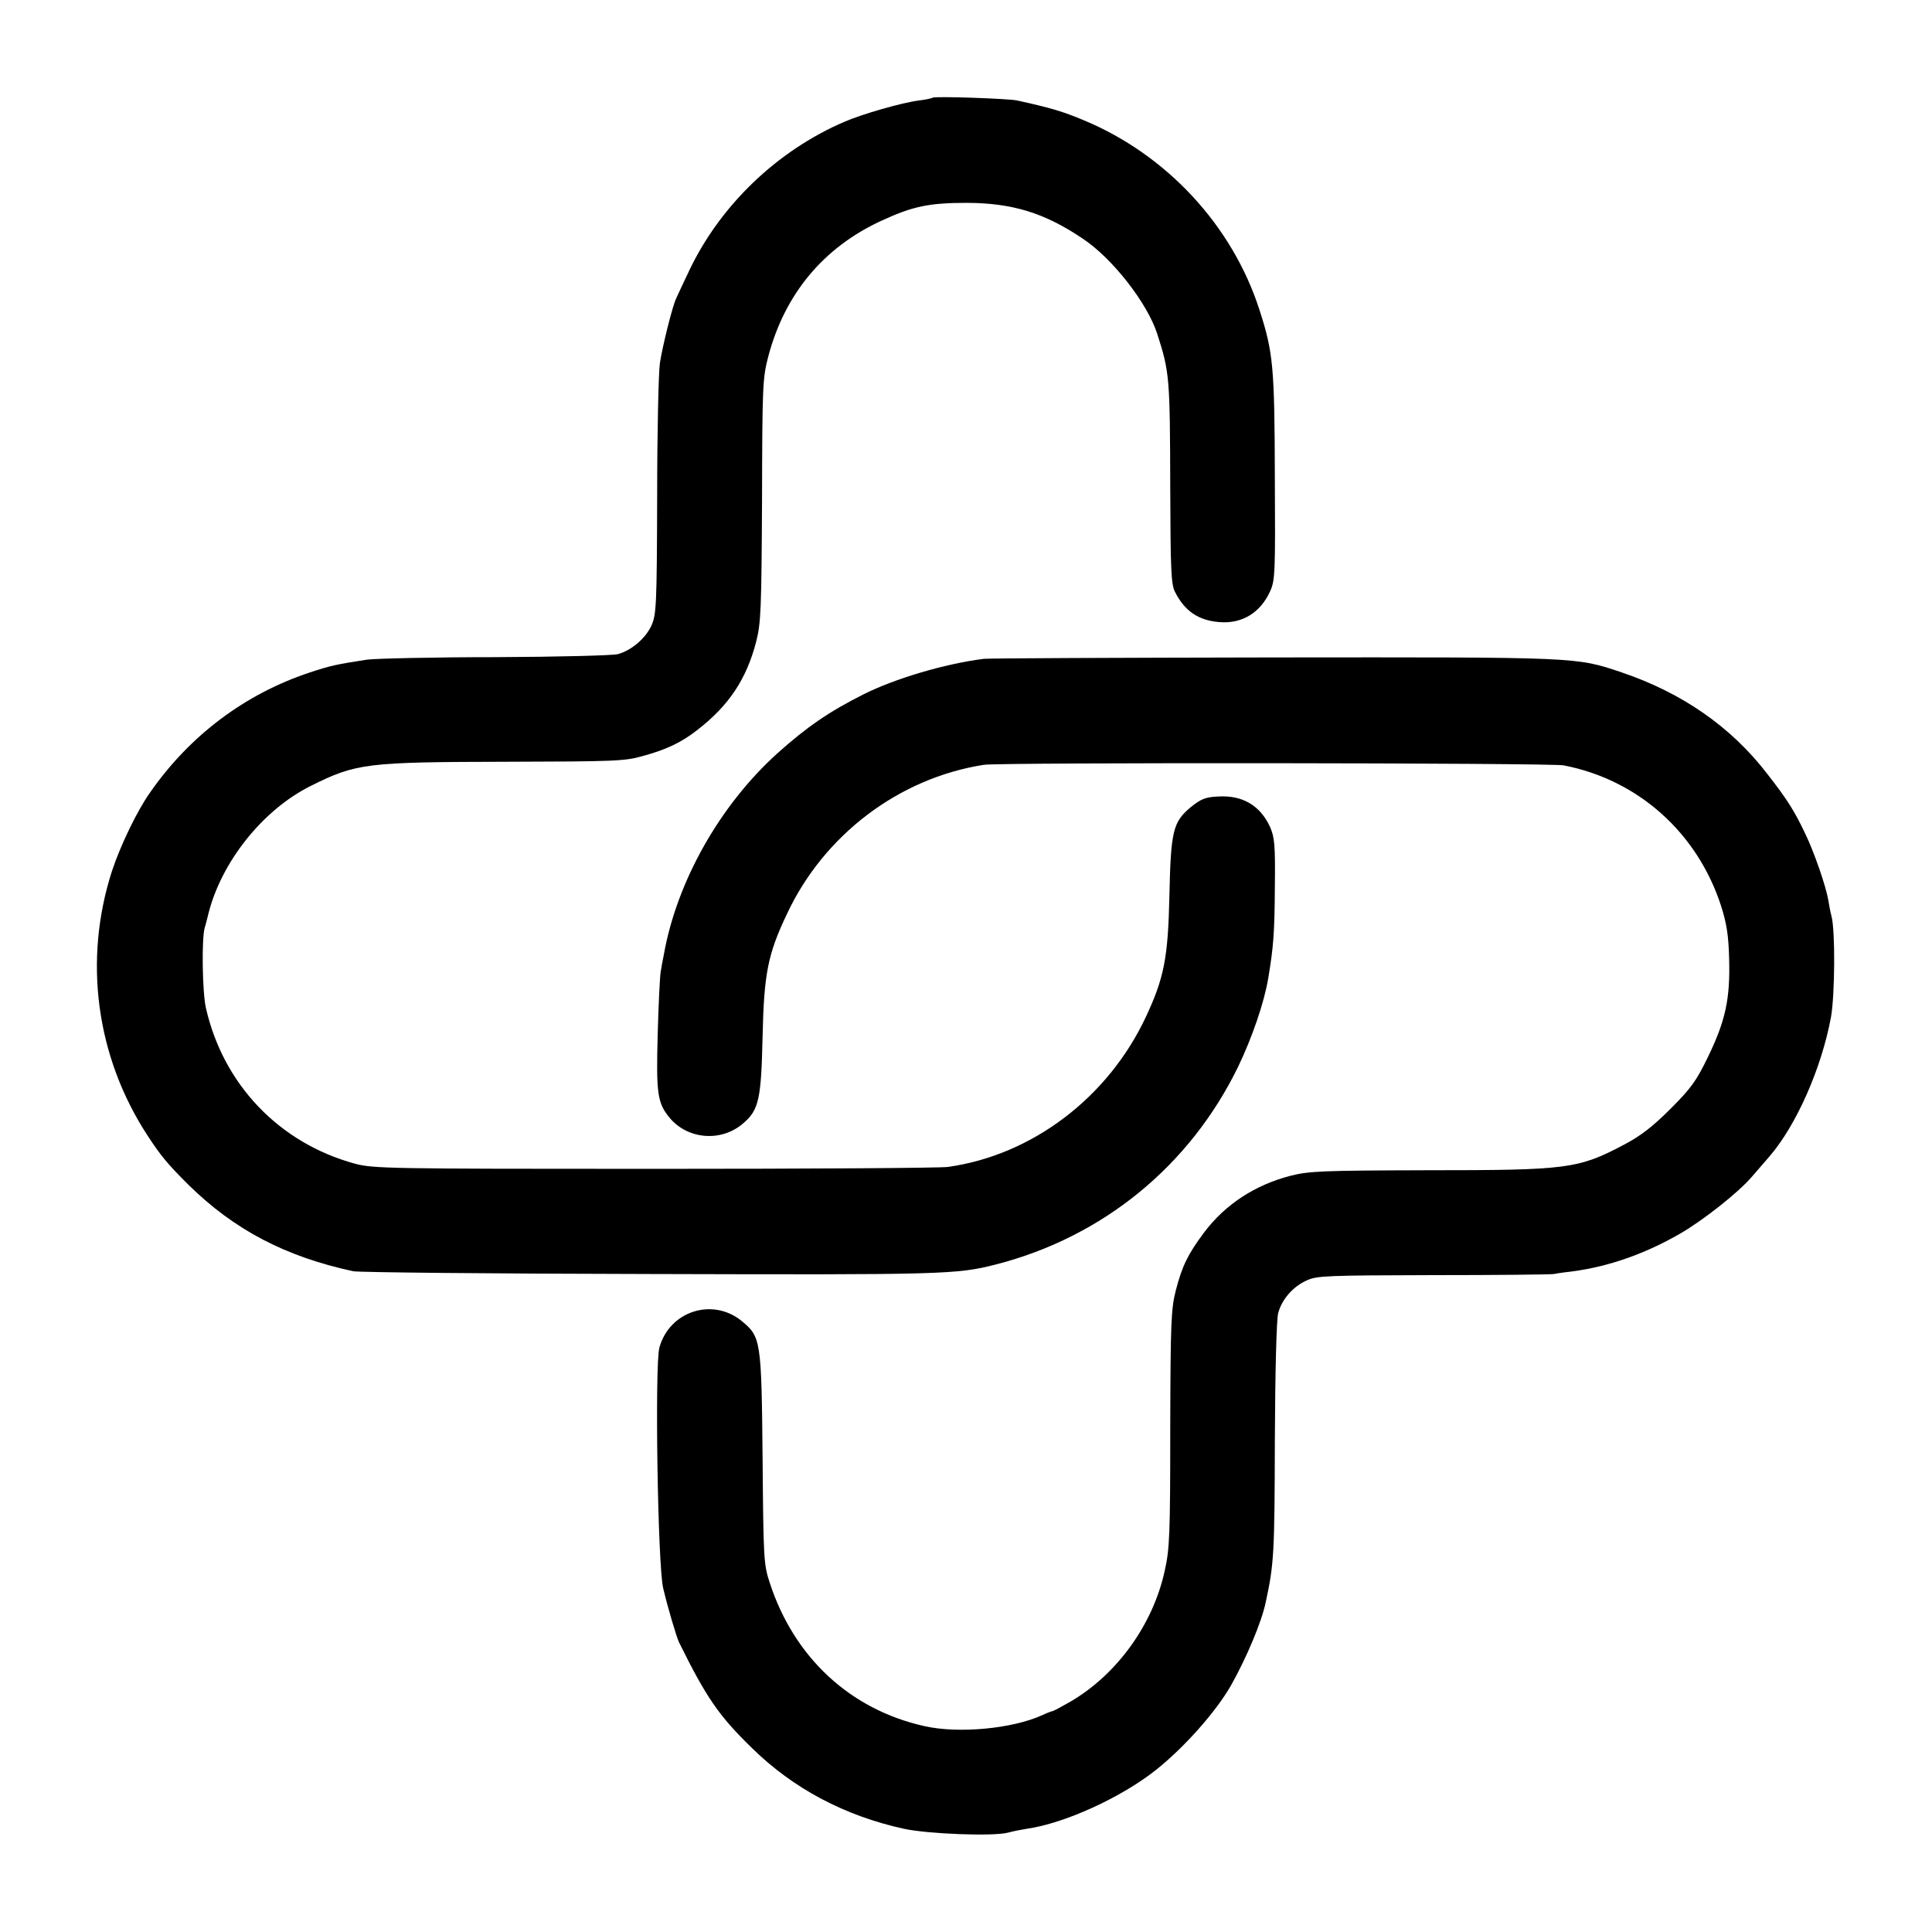 <?xml version="1.0" standalone="no"?>
<!DOCTYPE svg PUBLIC "-//W3C//DTD SVG 20010904//EN"
 "http://www.w3.org/TR/2001/REC-SVG-20010904/DTD/svg10.dtd">
<svg version="1.0" xmlns="http://www.w3.org/2000/svg"
 width="700pt" height="700pt" viewBox="0 0 700 700"
 preserveAspectRatio="xMidYMid meet">
<g transform="translate(0,700) scale(0.1,-0.1)"
fill="#000000" stroke="none">
<path d="M3379 6646 c-2 -2 -24 -7 -49 -10 -63 -8 -205 -49 -270 -77 -245
-105 -453 -305 -565 -544 -21 -44 -41 -87 -45 -96 -13 -26 -49 -170 -59 -234
-5 -33 -10 -251 -10 -484 -1 -390 -3 -427 -20 -466 -21 -47 -72 -91 -122 -105
-18 -5 -217 -10 -443 -11 -226 0 -436 -5 -466 -9 -111 -17 -134 -22 -209 -47
-232 -77 -433 -227 -577 -434 -47 -66 -108 -193 -138 -284 -105 -324 -58 -674
129 -960 49 -75 73 -103 148 -178 166 -163 351 -260 597 -313 19 -4 503 -9
1075 -10 1065 -3 1111 -2 1255 35 387 100 701 357 876 716 50 104 94 231 109
320 19 114 23 165 24 328 2 155 -1 183 -17 220 -36 79 -101 117 -190 111 -44
-2 -61 -9 -97 -38 -65 -54 -73 -86 -78 -321 -5 -226 -19 -298 -86 -441 -137
-291 -411 -499 -716 -542 -27 -4 -507 -7 -1065 -7 -968 0 -1018 1 -1085 19
-274 75 -476 287 -539 564 -13 58 -16 252 -4 292 3 8 8 29 12 45 46 190 197
380 371 467 166 83 201 87 714 88 387 1 425 2 491 21 84 23 139 49 195 93 116
89 180 186 215 322 17 67 19 117 21 512 1 418 2 441 23 522 60 225 199 393
409 490 115 53 173 65 312 65 163 -1 279 -36 417 -129 108 -71 235 -234 271
-346 45 -139 46 -161 47 -557 1 -293 3 -351 17 -377 35 -70 85 -104 161 -110
82 -7 149 34 184 112 18 39 19 67 17 415 -1 398 -6 450 -55 602 -98 307 -337
565 -639 690 -74 31 -117 44 -240 71 -34 7 -299 16 -306 10z"/>
<path d="M3565 4613 c-142 -18 -321 -71 -437 -129 -125 -63 -205 -118 -312
-214 -208 -188 -364 -464 -411 -730 -4 -19 -9 -46 -11 -60 -3 -14 -8 -116 -11
-226 -6 -218 -1 -251 44 -305 67 -79 189 -87 267 -18 56 48 64 89 69 314 5
227 19 298 88 443 134 287 406 493 714 541 58 9 2053 7 2100 -2 270 -52 485
-244 571 -510 20 -63 27 -107 29 -192 4 -143 -13 -223 -76 -353 -43 -89 -62
-115 -137 -190 -65 -65 -108 -98 -169 -130 -165 -87 -204 -92 -708 -92 -384
-1 -432 -3 -499 -20 -128 -33 -236 -103 -313 -205 -59 -79 -80 -122 -103 -211
-17 -67 -19 -116 -20 -500 0 -383 -2 -436 -20 -515 -42 -194 -172 -375 -341
-474 -33 -19 -63 -35 -66 -35 -3 0 -19 -6 -36 -14 -109 -50 -305 -68 -428 -40
-269 60 -472 249 -560 519 -22 67 -23 86 -26 450 -4 431 -6 441 -76 499 -106
86 -262 35 -298 -97 -17 -63 -6 -793 14 -872 18 -76 48 -175 57 -195 100 -202
144 -266 265 -384 149 -146 335 -245 550 -292 88 -19 324 -28 377 -14 18 5 49
11 68 14 136 19 342 113 468 213 102 81 218 211 273 308 56 100 110 228 125
300 30 139 32 176 33 585 1 246 6 441 12 462 13 50 54 97 104 119 36 17 77 18
455 19 228 0 426 2 440 4 14 3 45 7 70 10 128 17 260 63 385 135 84 48 212
149 262 207 23 27 52 60 64 74 97 112 189 320 223 505 14 78 16 310 2 365 -4
14 -9 41 -12 60 -9 51 -51 173 -84 241 -40 84 -66 124 -136 214 -132 172 -310
295 -529 369 -166 56 -154 55 -1260 54 -561 -1 -1033 -3 -1050 -5z"/>
</g>
</svg>

